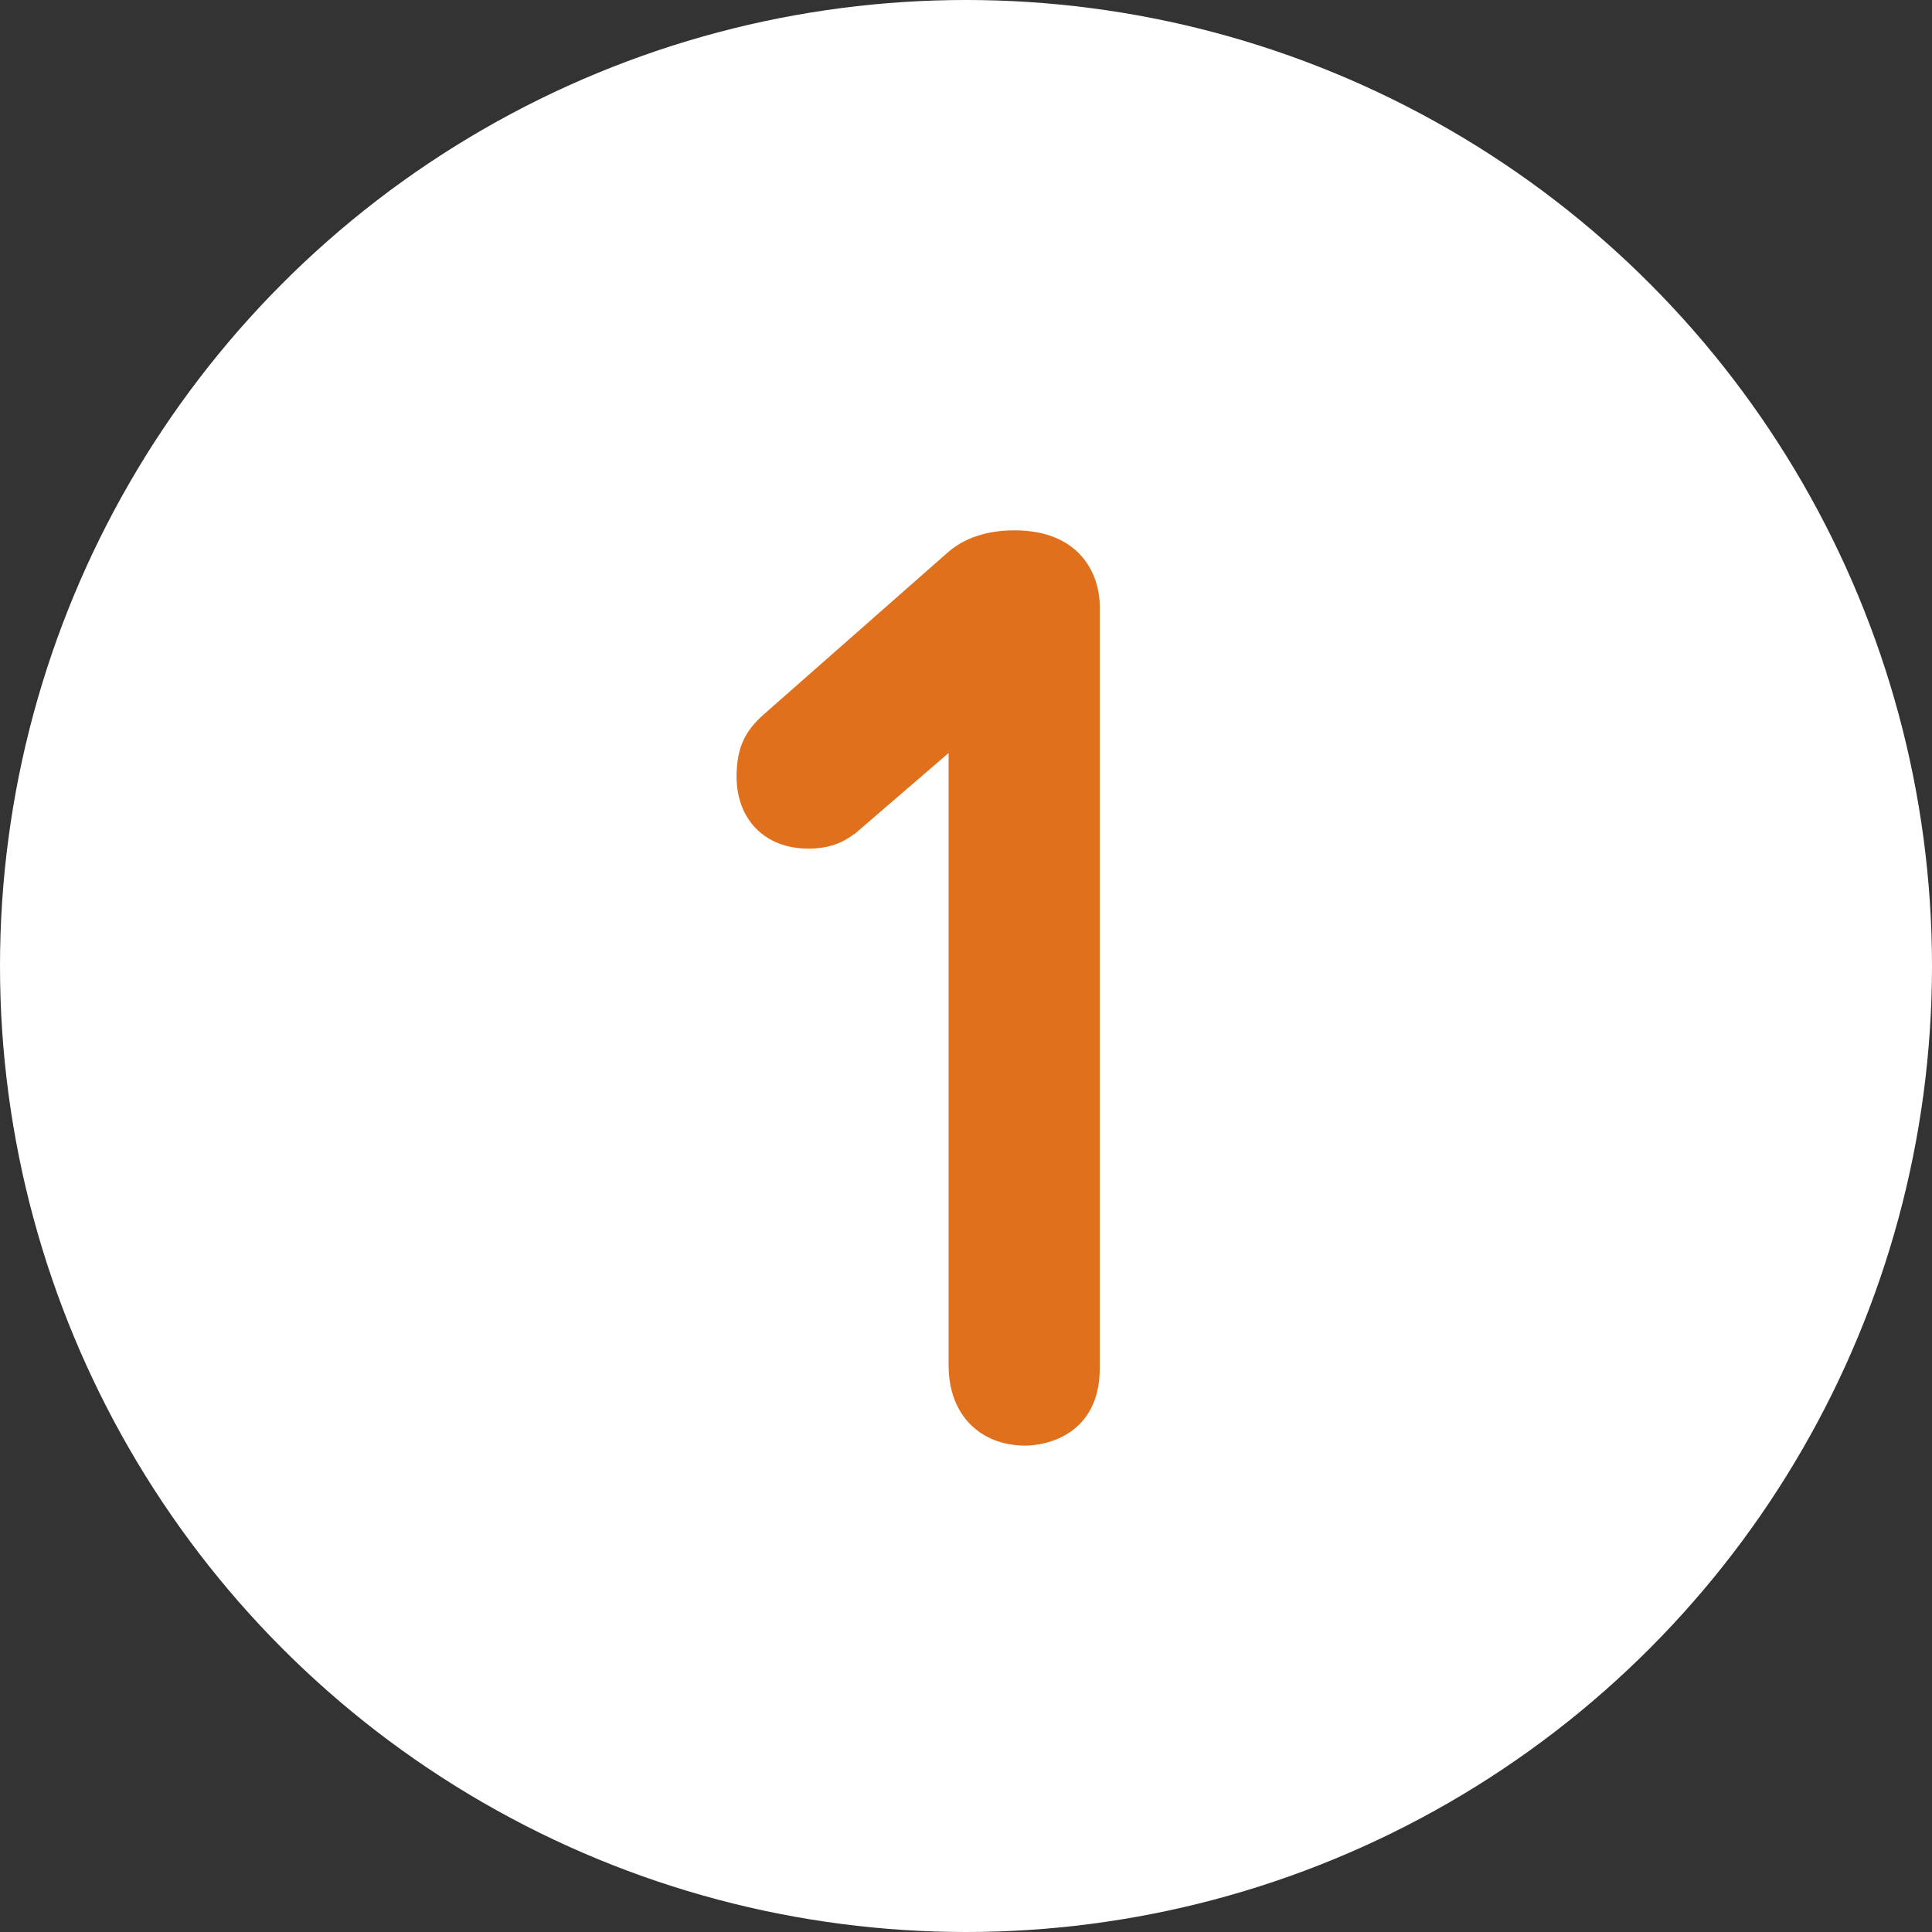 <?xml version="1.0" encoding="UTF-8"?><svg xmlns="http://www.w3.org/2000/svg" width="40" height="40" viewBox="0 0 40 40"><rect x="0" y="0" width="40" height="40" fill="#333333" stroke="none"/><defs><style>.d{fill:#fff;}.e{fill:#e0701b;}</style></defs><g id="a"/><g id="b"><g id="c"><g><circle class="d" cx="20" cy="20" r="20"/><path class="e" d="M17.68,17.27c-.23,.18-.53,.3-.94,.3-.92,0-1.49-.62-1.49-1.49,0-.6,.18-.94,.53-1.26l3.84-3.38c.44-.39,1.01-.46,1.38-.46,1.33,0,1.77,.87,1.77,1.59v15.75c0,1.4-1.13,1.61-1.54,1.61-.92,0-1.59-.62-1.59-1.66V15.59l-1.95,1.68Z"/></g></g></g></svg>